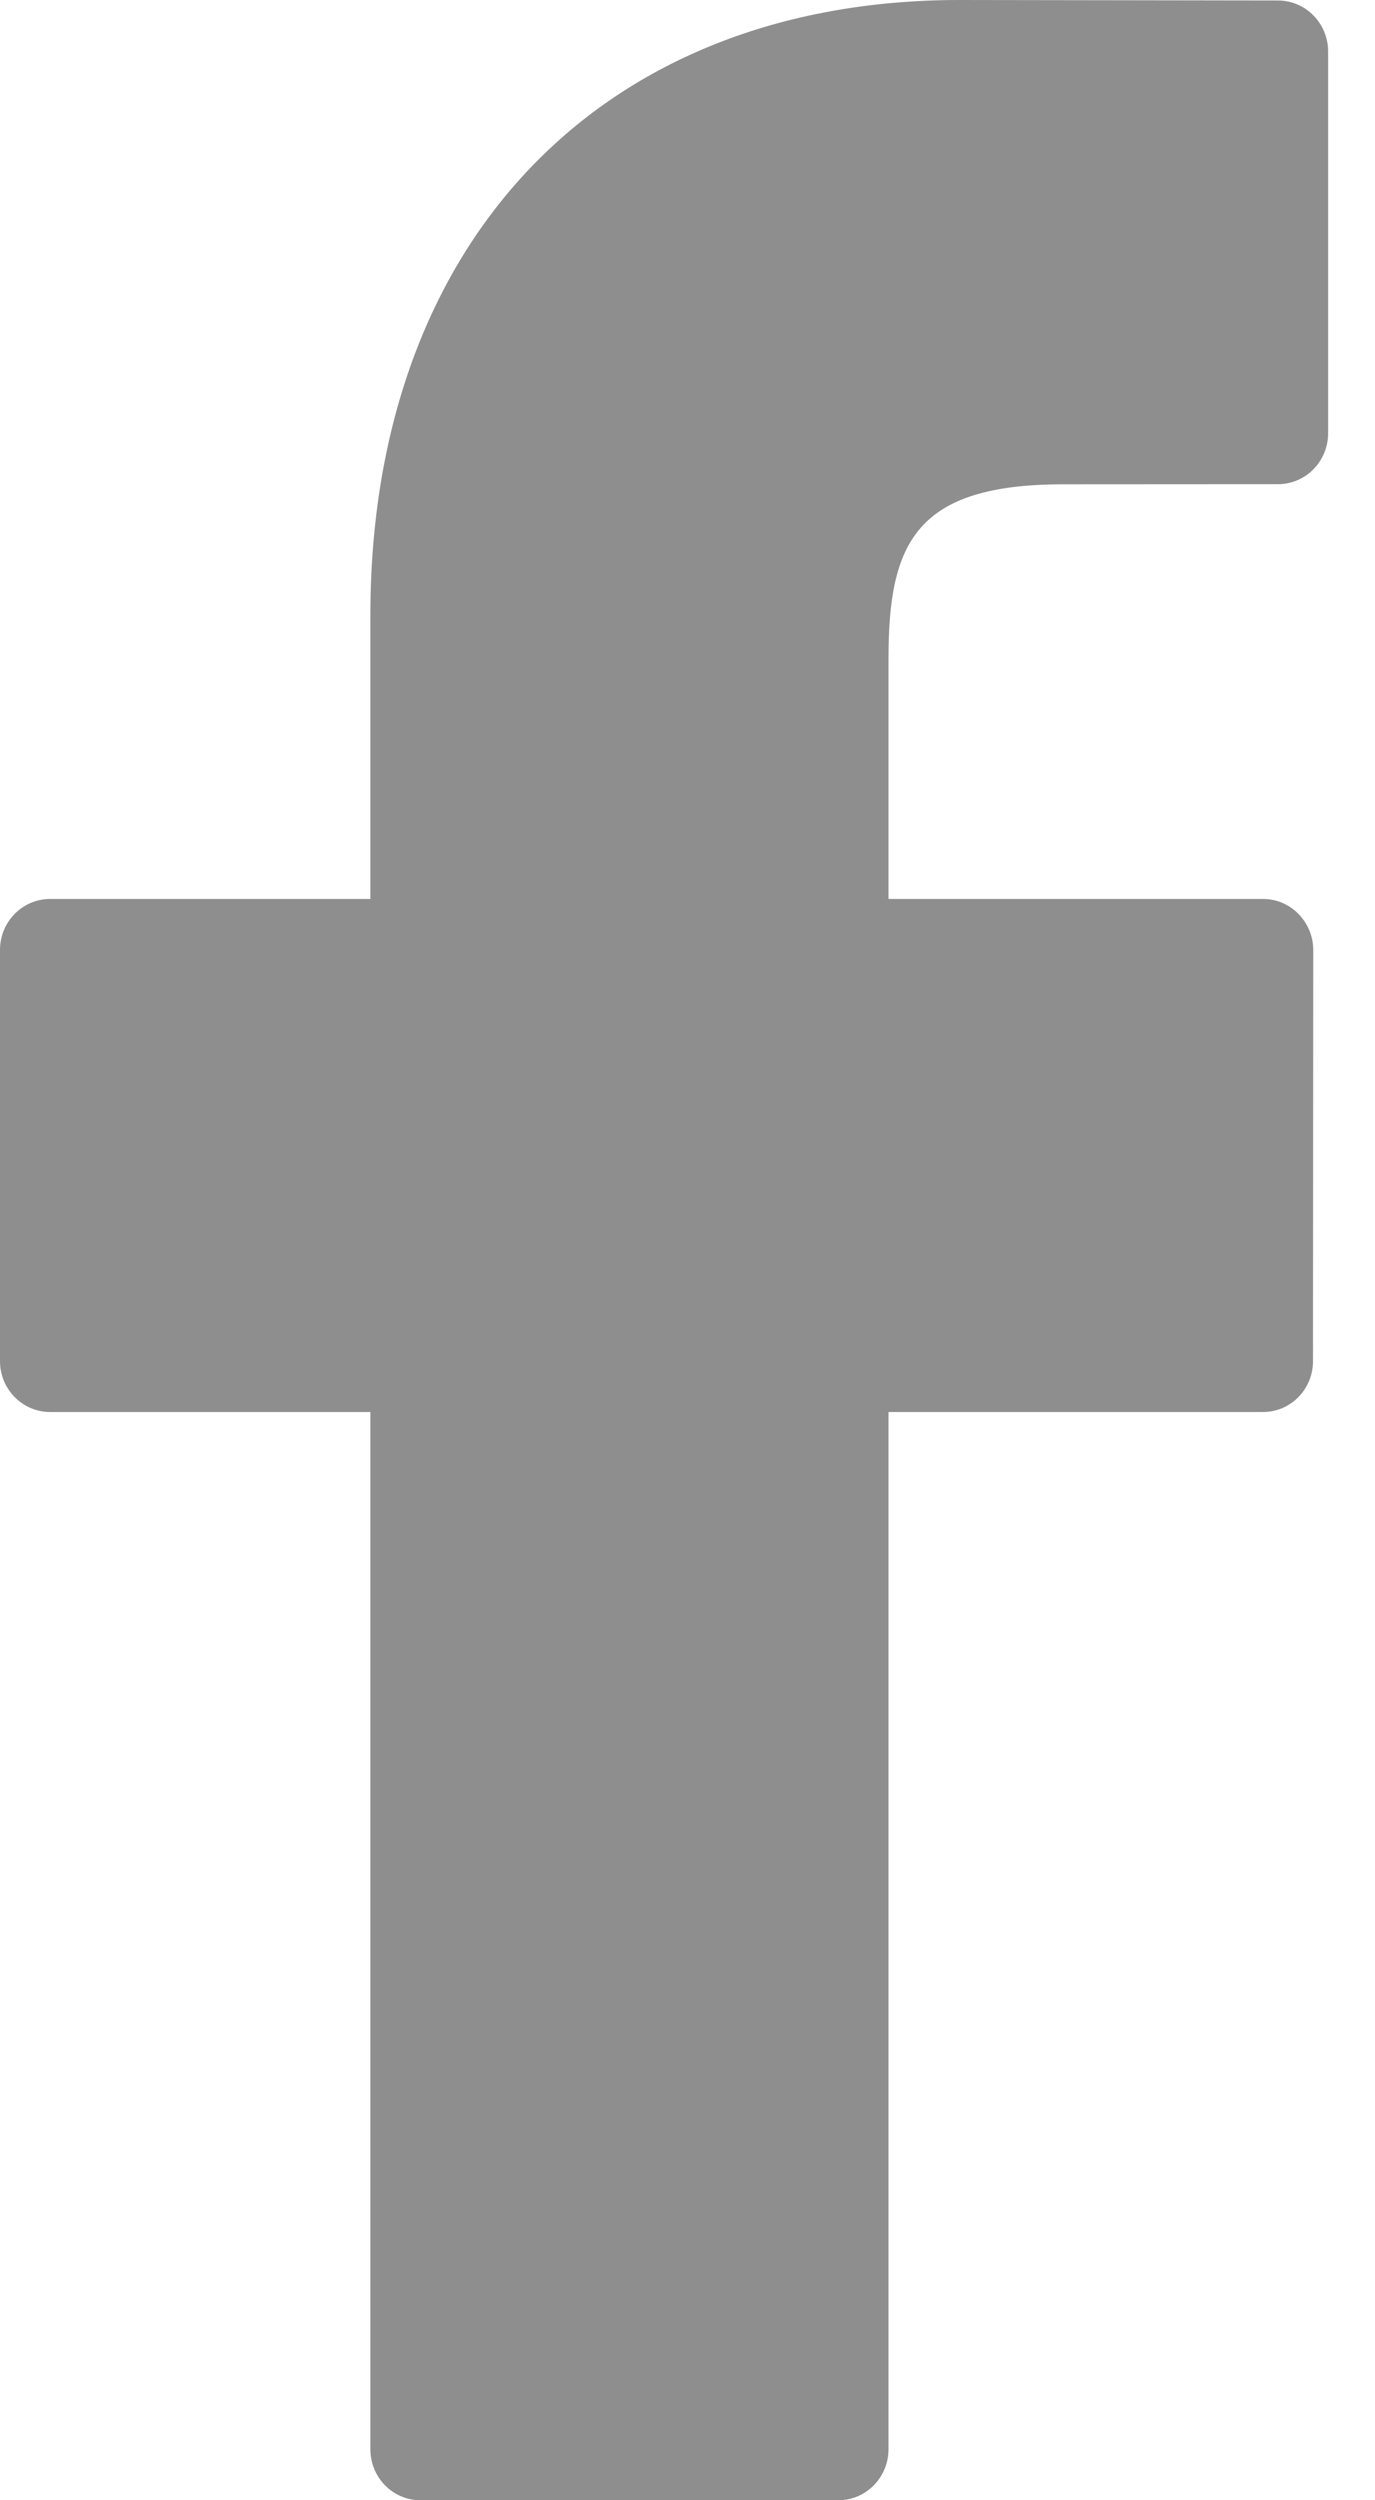 <?xml version="1.0" encoding="UTF-8"?>
<svg width="11px" height="20px" viewBox="0 0 11 20" version="1.1" xmlns="http://www.w3.org/2000/svg" xmlns:xlink="http://www.w3.org/1999/xlink">
    <!-- Generator: Sketch 61.2 (89653) - https://sketch.com -->
    <title>facebook-logo@2x</title>
    <desc>Created with Sketch.</desc>
    <g id="控件" stroke="none" stroke-width="1" fill="none" fill-rule="evenodd" fill-opacity="0.5">
        <g id="Reapet/Desk/Footer" transform="translate(-463, -197)" fill="#1E1E1F" fill-rule="nonzero">
            <g id="Footer">
                <g id="facebook-logo" transform="translate(463, 197)">
                    <path d="M10.225,0.004 L7.676,0 C4.813,0 2.963,1.932 2.963,4.922 L2.963,7.191 L0.401,7.191 C0.179,7.191 0,7.374 0,7.599 L0,10.888 C0,11.113 0.18,11.295 0.401,11.295 L2.963,11.295 L2.963,19.592 C2.963,19.818 3.142,20 3.364,20 L6.707,20 C6.928,20 7.108,19.817 7.108,19.592 L7.108,11.295 L10.104,11.295 C10.325,11.295 10.504,11.113 10.504,10.888 L10.506,7.599 C10.506,7.491 10.463,7.388 10.388,7.311 C10.313,7.234 10.211,7.191 10.105,7.191 L7.108,7.191 L7.108,5.268 C7.108,4.343 7.324,3.874 8.508,3.874 L10.224,3.873 C10.446,3.873 10.625,3.69 10.625,3.465 L10.625,0.412 C10.625,0.187 10.446,0.005 10.225,0.004 Z" id="Path"></path>
                </g>
            </g>
        </g>
    </g>
</svg>